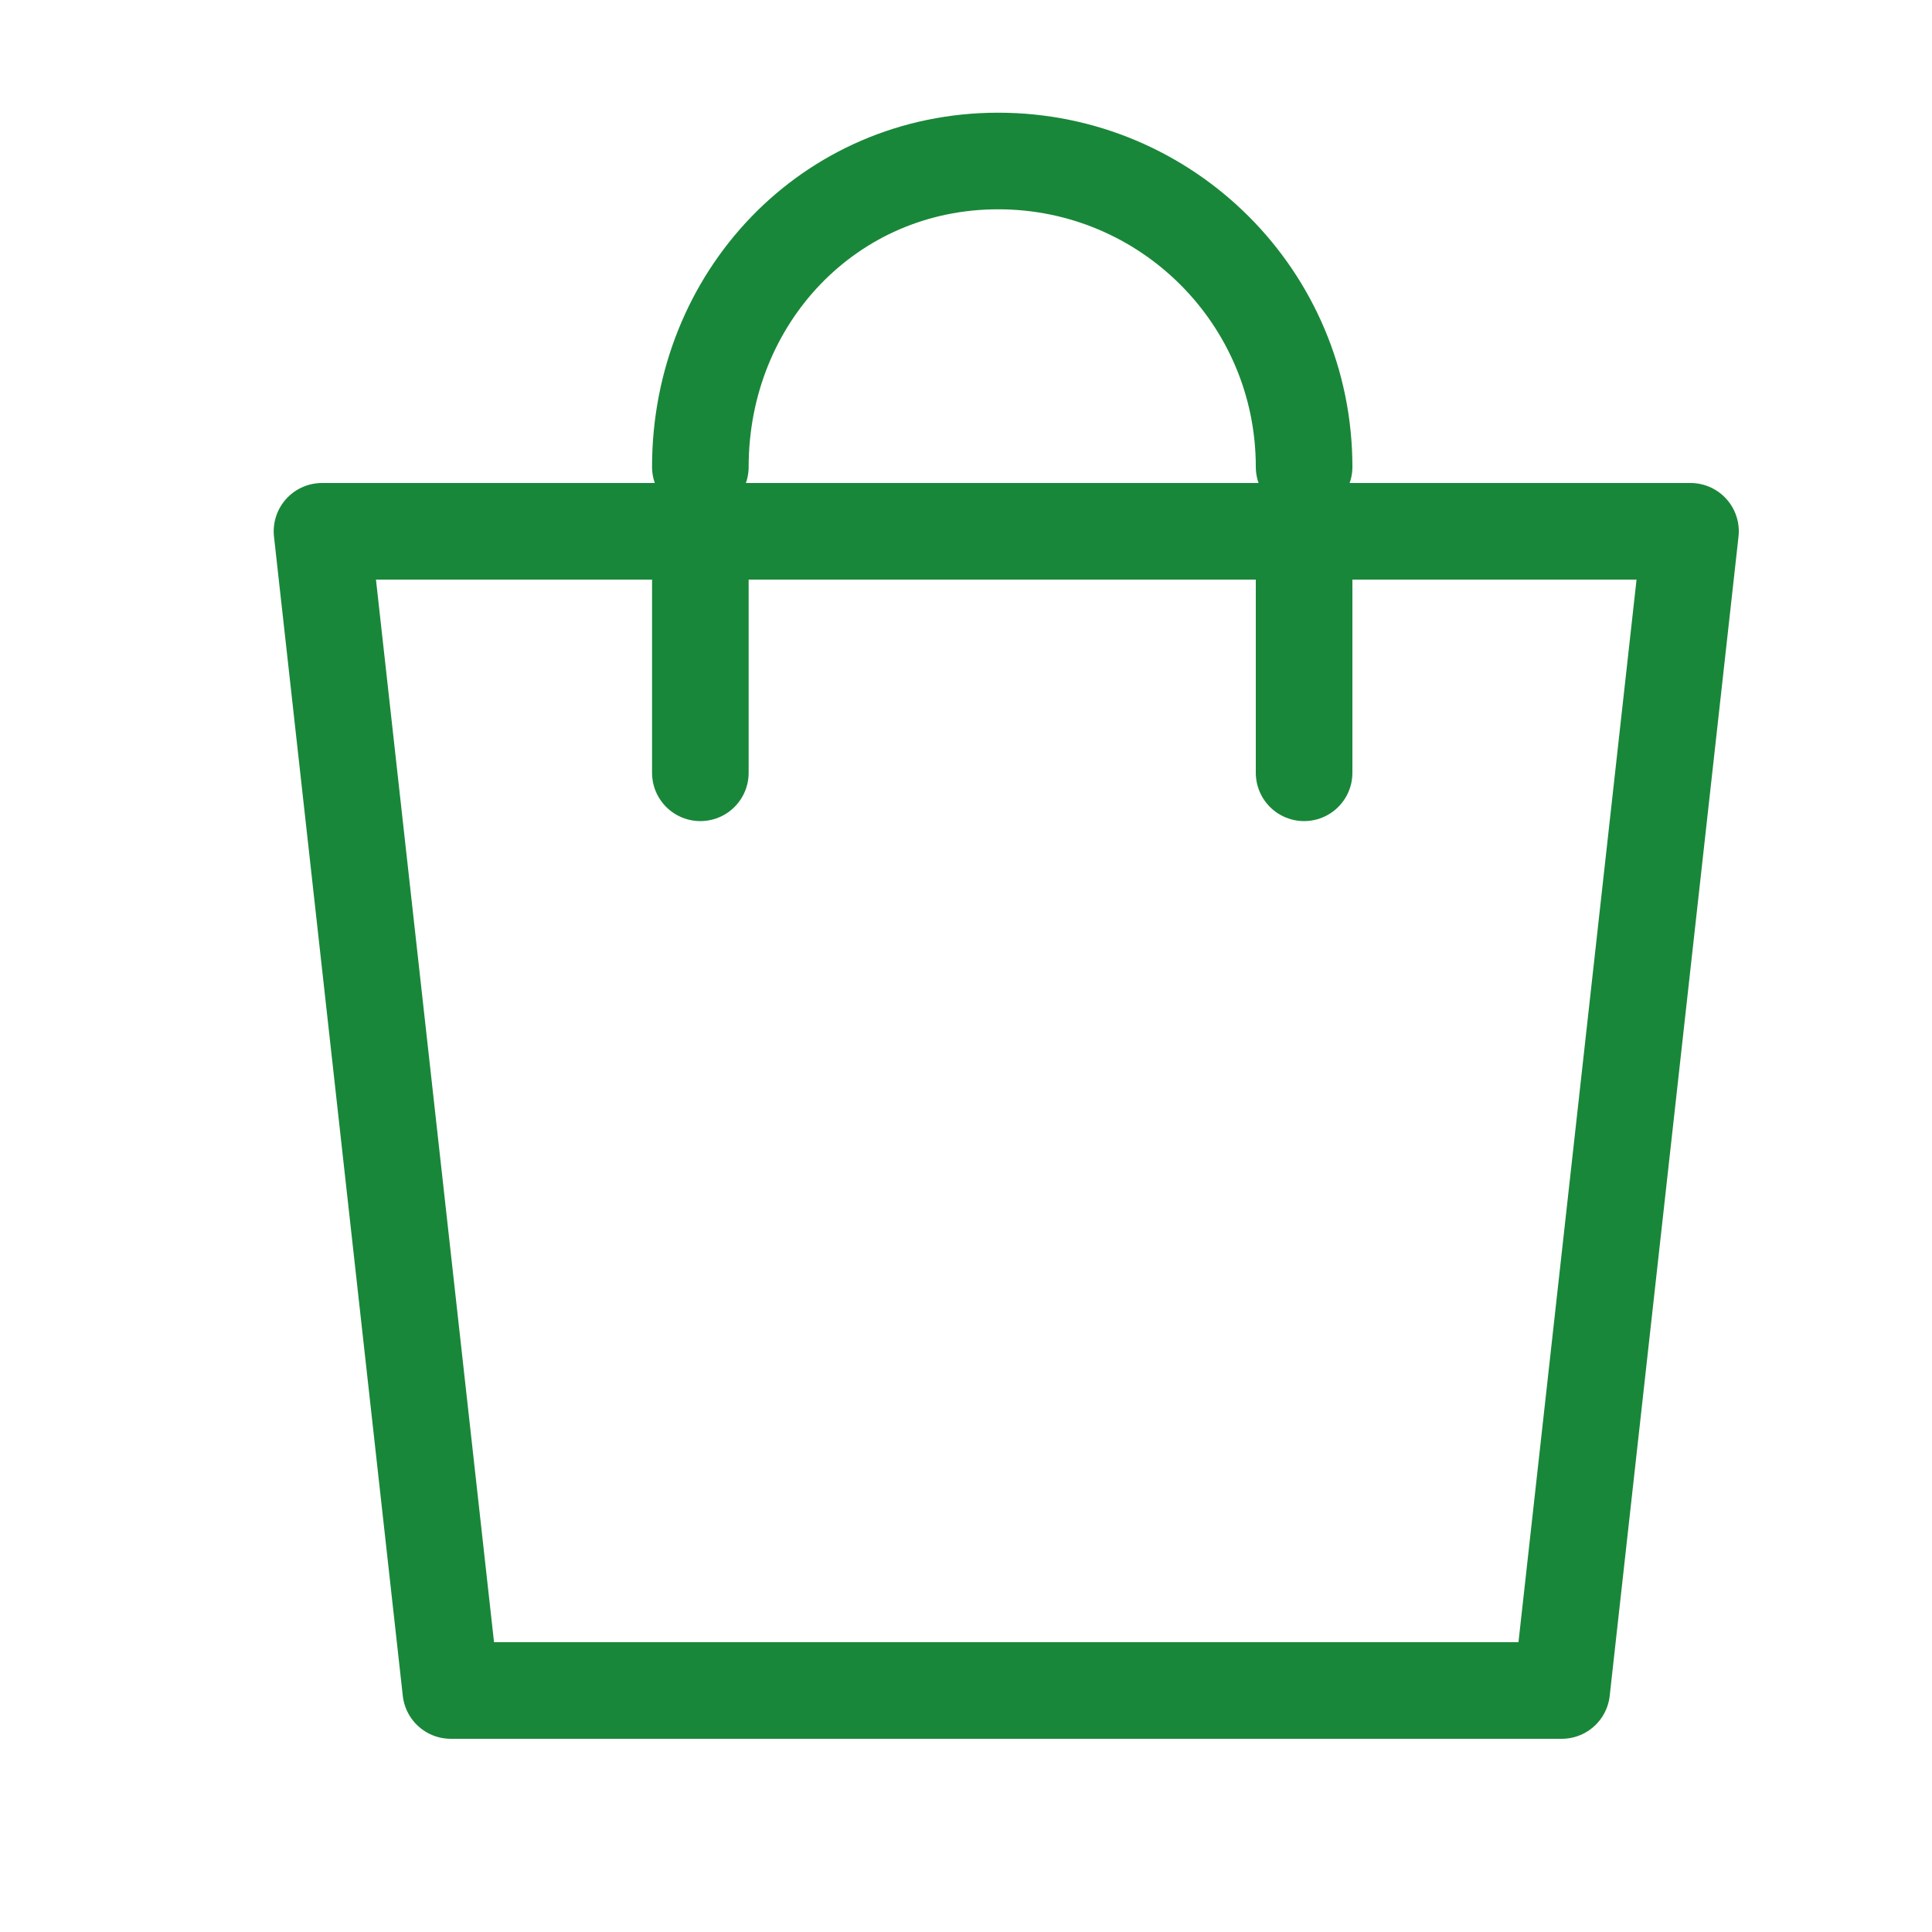 <?xml version="1.0" encoding="utf-8"?>
<!-- Generator: Adobe Illustrator 28.0.0, SVG Export Plug-In . SVG Version: 6.00 Build 0)  -->
<svg version="1.1" id="Layer_1" xmlns="http://www.w3.org/2000/svg" xmlns:xlink="http://www.w3.org/1999/xlink" x="0px" y="0px"
	 viewBox="0 0 24 24" style="enable-background:new 0 0 24 24;" xml:space="preserve">
<style type="text/css">
	.st0{fill:none;stroke:#198739;stroke-width:1.2;stroke-linecap:round;stroke-linejoin:round;}
</style>
<path class="st0" d="M16.2,5.8c0-2.1-1.7-3.8-3.8-3.8S8.7,3.7,8.7,5.8"/>
<path class="st0" d="M16.2,6.3v3.3"/>
<path class="st0" d="M8.7,6.3v3.3"/>
<path class="st0" d="M5.6,21h6.9h6.9L21,6.6h-4.2H9.1H4L5.6,21z"/>
</svg>

